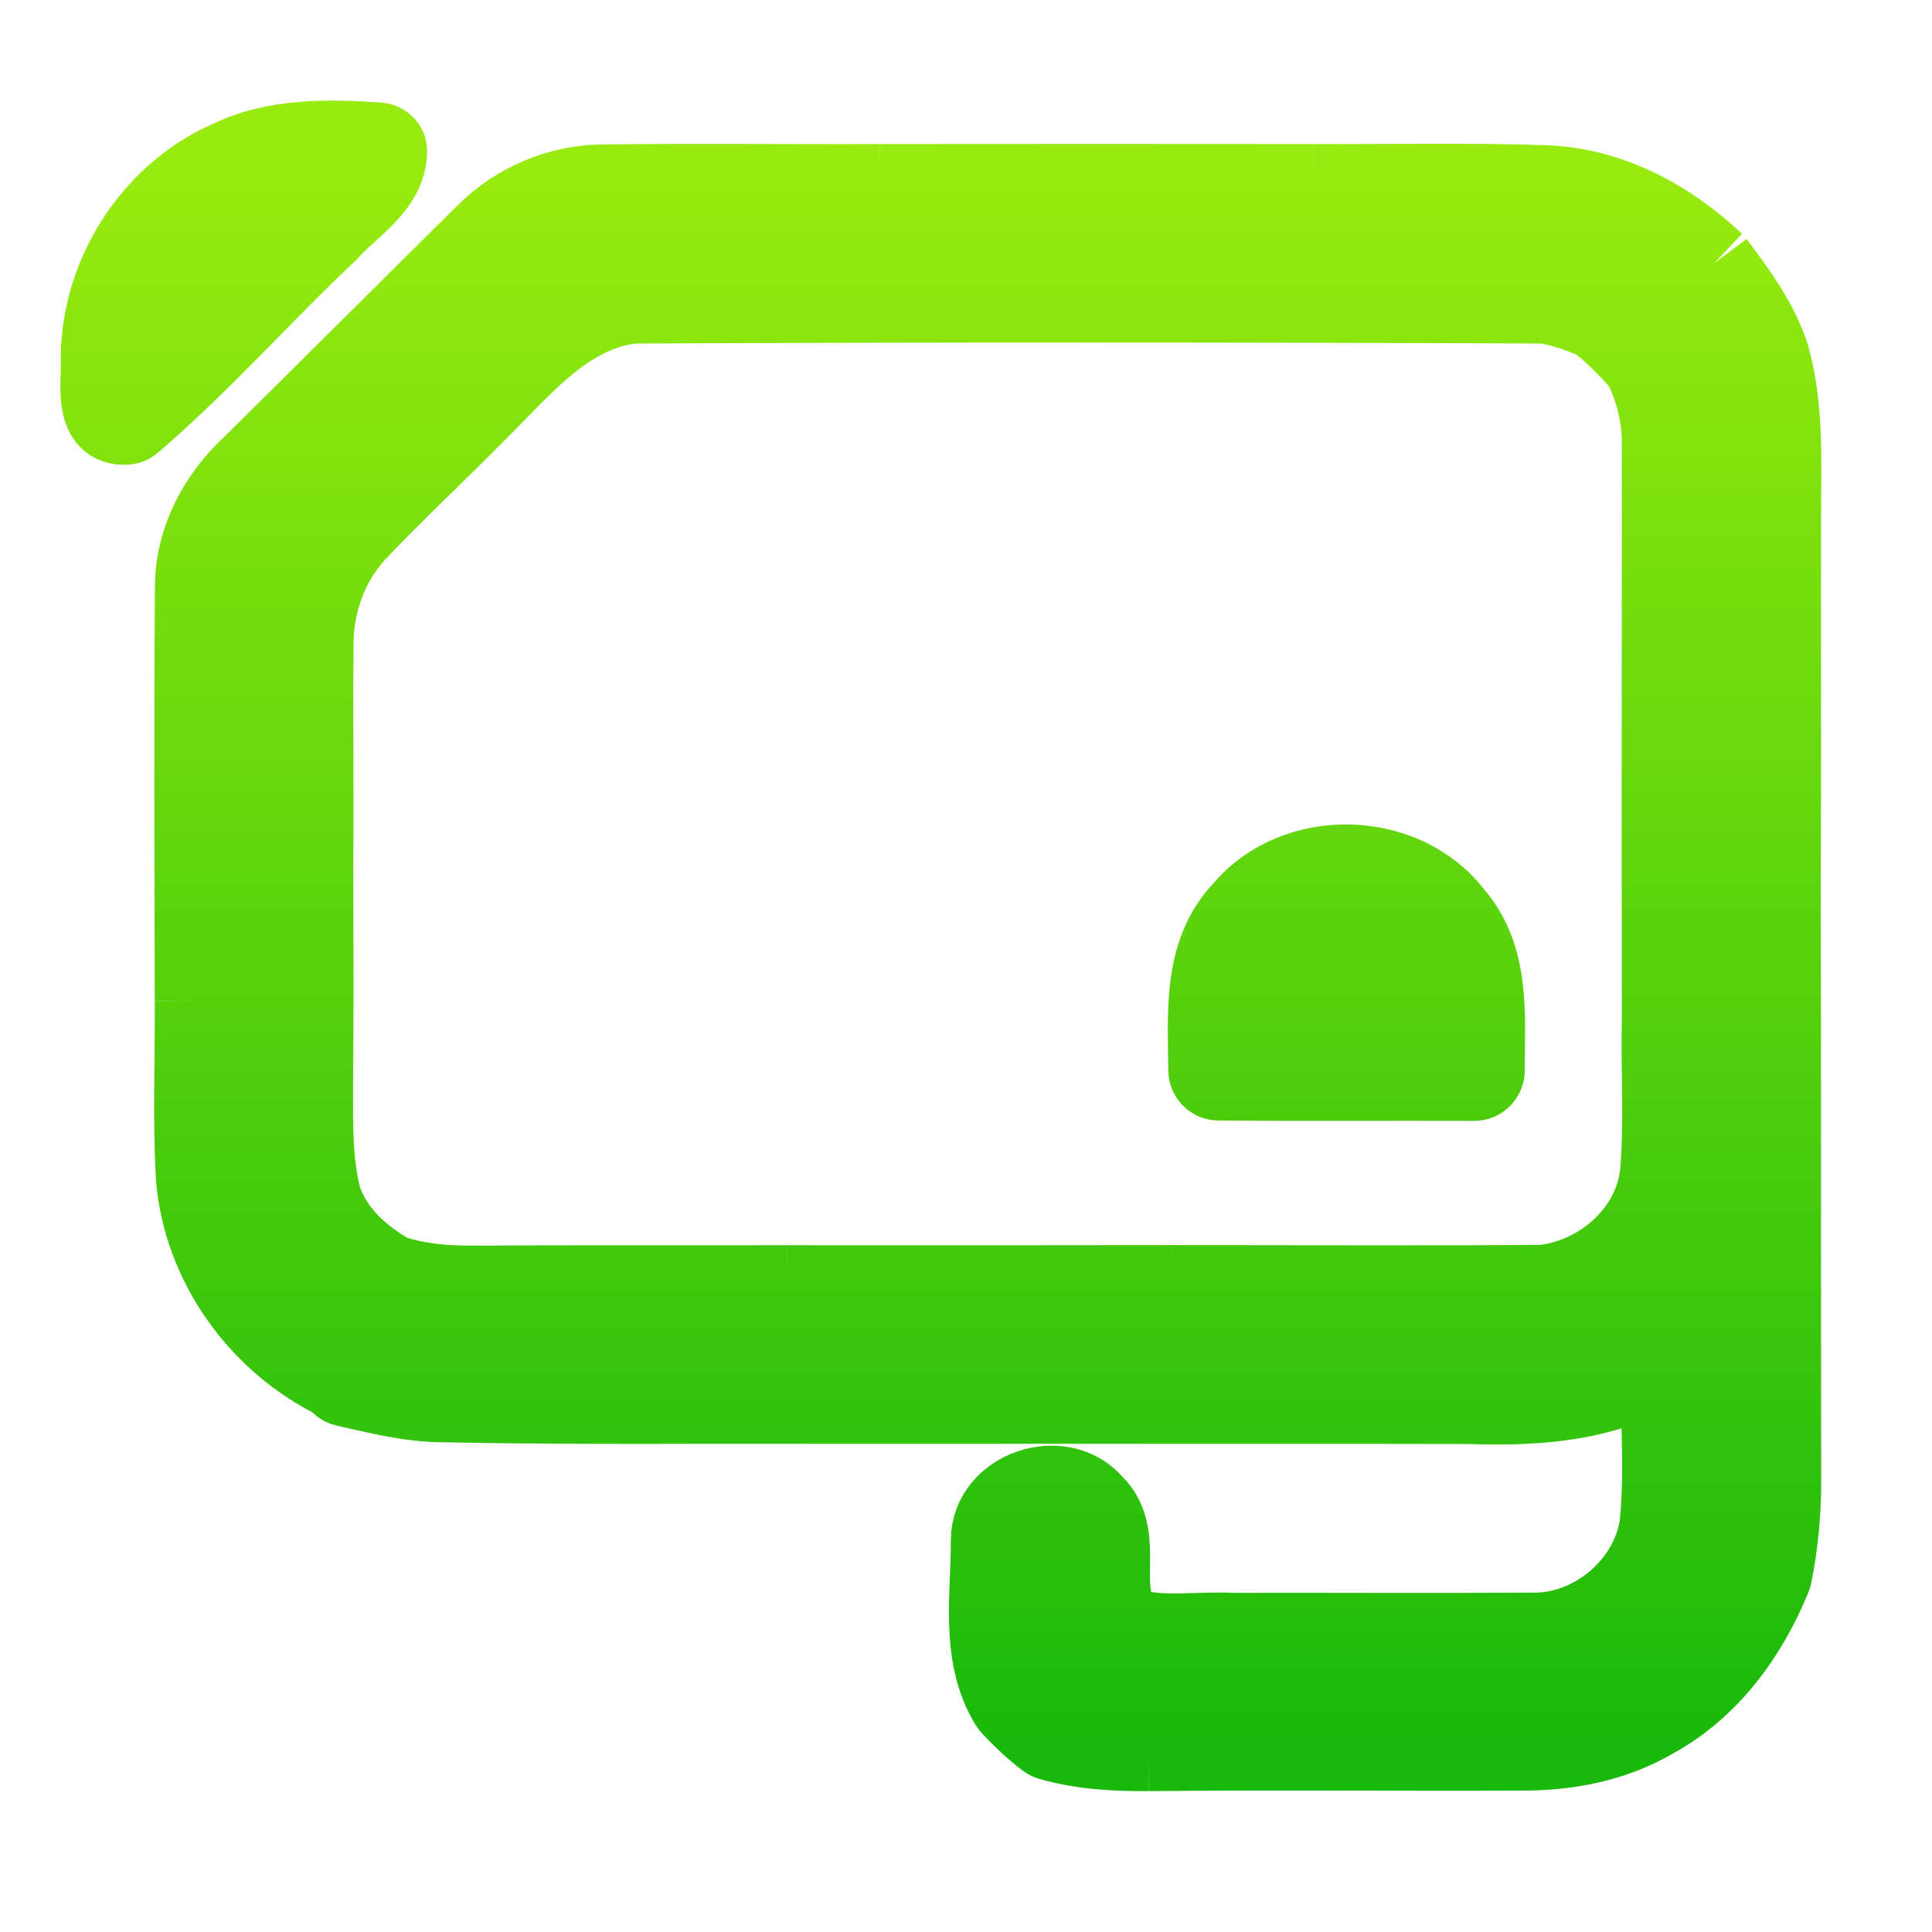 <svg width="192" height="192" viewBox="0 0 192 192" fill="none" xmlns="http://www.w3.org/2000/svg">
<path d="M23.719 17.991C28.582 15.618 34.157 15.867 39.41 16.236C39.911 20.244 35.971 22.298 33.675 24.91C26.968 31.211 20.872 38.191 13.864 44.143C10.355 44.671 11.067 40.374 11.047 38.191C10.826 29.746 15.939 21.441 23.719 17.991Z" fill="url(#paint0_linear_678_319)"/>
<path d="M48.172 23.371C51.26 20.23 55.562 18.356 60.003 18.356C69.147 18.236 78.3 18.356 87.454 18.316C82.411 20.37 79.554 25.176 75.593 28.585C71.382 29.343 67.061 29.263 62.86 30.141C56.253 30.918 51.942 36.362 47.541 40.699C43.59 44.737 39.43 48.575 35.539 52.683C32.612 55.734 31.108 59.931 31.138 64.129C31.058 71.347 31.178 78.565 31.108 85.784C26.787 90.001 23.649 95.215 19.378 99.472C19.348 85.704 19.287 71.925 19.398 58.157C19.458 53.58 21.754 49.333 25.082 46.272C32.792 38.655 40.462 30.998 48.172 23.371Z" fill="url(#paint1_linear_678_319)"/>
<path d="M87.455 18.316C101.823 18.296 116.2 18.306 130.577 18.316C125.705 20.549 122.005 24.587 119.228 29.054C130.647 29.672 142.197 28.386 153.537 30.141C123.318 30.011 93.08 30.001 62.861 30.141C67.062 29.263 71.383 29.343 75.594 28.585C79.555 25.176 82.412 20.37 87.455 18.316Z" fill="url(#paint2_linear_678_319)"/>
<path d="M130.576 18.316C138.186 18.346 145.806 18.177 153.425 18.426C159.872 18.615 165.778 21.796 170.369 26.143C167.612 29.194 164.925 32.374 163.281 36.182C161.938 34.587 160.434 33.132 158.819 31.826C157.125 31.068 155.371 30.44 153.536 30.141C142.196 28.386 130.646 29.672 119.227 29.054C122.004 24.587 125.704 20.549 130.576 18.316Z" fill="url(#paint3_linear_678_319)"/>
<path d="M163.281 36.182C164.925 32.374 167.612 29.194 170.369 26.143C172.515 29.014 174.721 31.965 175.834 35.415C177.287 40.549 176.967 45.913 176.977 51.178C176.946 63.361 177.007 75.544 176.946 87.728C172.214 91.516 169.216 96.85 165.176 101.277C165.146 82.234 165.176 63.181 165.176 44.139C165.216 41.377 164.514 38.655 163.281 36.182Z" fill="url(#paint4_linear_678_319)"/>
<path d="M19.378 99.472C23.649 95.215 26.788 90.001 31.109 85.784C31.129 93.191 31.159 100.589 31.089 107.997C31.099 111.696 30.988 115.454 31.921 119.073C33.044 122.483 35.821 125.016 38.899 126.711C36.252 128.685 33.906 131.008 31.851 133.59C32.442 134.776 33.034 135.973 33.615 137.169C25.815 133.42 20.18 125.594 19.489 116.97C19.158 111.137 19.418 105.305 19.378 99.472Z" fill="url(#paint5_linear_678_319)"/>
<path d="M123.608 90.41C128.832 84.218 139.519 84.497 144.412 90.948C148.382 95.484 147.419 101.855 147.539 107.399C138.395 107.359 129.253 107.438 120.099 107.349C120.169 101.616 119.217 94.936 123.608 90.41Z" fill="url(#paint6_linear_678_319)"/>
<path d="M165.176 101.277C169.216 96.85 172.214 91.516 176.946 87.728C176.997 107.448 176.946 127.169 176.987 146.88C177.007 150.15 176.716 153.42 176.054 156.631C173.728 162.393 169.868 167.737 164.304 170.768C160.404 173.071 155.842 173.949 151.35 173.949C138.958 173.998 126.556 173.879 114.164 173.998C117.101 170.23 119.818 166.282 122.445 162.294C132.381 162.274 142.307 162.334 152.232 162.274C158.298 162.403 163.983 157.648 164.925 151.695C165.507 146.501 164.955 141.267 165.186 136.052C164.705 136.252 163.732 136.661 163.241 136.86C157.867 139.402 151.871 139.702 146.026 139.502C148.342 135.494 150.618 131.436 153.405 127.708C159.15 127.04 164.334 122.493 164.985 116.661C165.437 111.546 165.056 106.402 165.176 101.277Z" fill="url(#paint7_linear_678_319)"/>
<path d="M31.85 133.59C33.905 131.008 36.251 128.685 38.898 126.711C41.505 127.558 44.252 127.817 46.989 127.787C57.386 127.737 67.783 127.757 78.19 127.747C75.252 131.516 72.545 135.454 69.968 139.482C61.316 139.512 52.654 139.502 44.001 139.333C40.552 139.313 37.203 138.405 33.865 137.668L33.614 137.169C33.033 135.973 32.441 134.776 31.85 133.59Z" fill="url(#paint8_linear_678_319)"/>
<path d="M78.19 127.747C90.913 127.757 103.636 127.757 116.359 127.737C113.672 131.506 111.406 135.534 109.02 139.482C96.006 139.492 82.983 139.492 69.969 139.482C72.545 135.454 75.252 131.516 78.19 127.747Z" fill="url(#paint9_linear_678_319)"/>
<path d="M116.359 127.737C128.701 127.728 141.053 127.817 153.405 127.708C150.618 131.436 148.342 135.494 146.026 139.502C133.694 139.472 121.352 139.502 109.02 139.482C111.406 135.534 113.672 131.506 116.359 127.737Z" fill="url(#paint10_linear_678_319)"/>
<path d="M98.493 153.022C98.554 148.106 105.471 145.793 108.629 149.492C112.118 152.792 108.399 158.844 112.128 161.805C115.457 162.782 119.026 162.124 122.445 162.294C119.818 166.282 117.101 170.23 114.164 173.998C110.815 174.018 107.426 173.849 104.198 172.882C102.824 171.875 101.601 170.688 100.438 169.452C97.361 164.557 98.534 158.485 98.493 153.022Z" fill="url(#paint11_linear_678_319)"/>
<path d="M87.454 18.316C78.301 18.356 69.147 18.236 60.003 18.356C55.562 18.356 51.261 20.23 48.172 23.371C40.462 30.998 32.793 38.655 25.083 46.272C21.754 49.333 19.458 53.58 19.398 58.157C19.288 71.925 19.348 85.704 19.378 99.472M87.454 18.316C82.499 20.334 79.654 25.009 75.799 28.406C75.665 28.524 75.501 28.602 75.325 28.633C71.199 29.34 66.972 29.282 62.861 30.141M87.454 18.316C101.822 18.296 116.199 18.306 130.576 18.316M19.378 99.472C23.649 95.215 26.787 90.001 31.108 85.784M19.378 99.472C19.418 105.305 19.157 111.137 19.488 116.97C20.18 125.594 25.814 133.42 33.615 137.169M62.861 30.141C56.253 30.918 51.942 36.362 47.541 40.699C43.591 44.737 39.43 48.575 35.54 52.683C32.612 55.734 31.108 59.931 31.138 64.129C31.058 71.347 31.178 78.565 31.108 85.784M62.861 30.141C93.079 30.001 123.317 30.011 153.536 30.141M130.576 18.316C126.225 20.311 122.808 23.745 120.149 27.638C119.721 28.266 120.155 29.103 120.915 29.132C131.783 29.553 142.754 28.472 153.536 30.141M130.576 18.316C138.186 18.346 145.806 18.177 153.425 18.426C159.872 18.615 165.778 21.796 170.369 26.143M31.108 85.784C31.128 93.191 31.158 100.589 31.088 107.997C31.098 111.696 30.988 115.454 31.92 119.073C33.043 122.483 35.821 125.016 38.898 126.711M153.536 30.141C155.328 30.433 157.043 31.039 158.7 31.773C158.779 31.808 158.853 31.853 158.92 31.908C160.497 33.193 161.966 34.621 163.281 36.182M38.898 126.711C36.422 128.558 34.209 130.71 32.251 133.094C32.004 133.395 31.961 133.812 32.134 134.161C32.631 135.159 33.126 136.165 33.615 137.169M38.898 126.711C41.505 127.558 44.252 127.817 46.989 127.787C57.386 127.737 67.783 127.757 78.19 127.747M33.615 137.169L33.652 137.243C33.787 137.512 34.036 137.705 34.33 137.771C37.515 138.487 40.712 139.314 44.002 139.333C52.654 139.502 61.317 139.512 69.969 139.482M170.369 26.143C167.612 29.194 164.925 32.374 163.281 36.182M170.369 26.143C172.515 29.014 174.721 31.965 175.834 35.415C177.287 40.549 176.967 45.913 176.977 51.178C176.946 63.361 177.007 75.544 176.946 87.728M163.281 36.182C164.514 38.655 165.216 41.377 165.176 44.139C165.176 63.181 165.146 82.234 165.176 101.277M176.946 87.728C172.214 91.516 169.216 96.85 165.176 101.277M176.946 87.728C176.997 107.448 176.946 127.169 176.987 146.88C177.007 150.12 176.721 153.36 176.072 156.542C176.06 156.601 176.043 156.659 176.02 156.715C173.691 162.445 169.841 167.752 164.304 170.768C160.404 173.071 155.842 173.949 151.35 173.949C138.958 173.998 126.556 173.879 114.164 173.998M165.176 101.277C165.056 106.402 165.437 111.546 164.985 116.661C164.334 122.493 159.15 127.04 153.405 127.708M114.164 173.998C117.101 170.23 119.818 166.282 122.445 162.294M114.164 173.998C110.872 174.018 107.542 173.855 104.363 172.931C104.254 172.899 104.151 172.848 104.059 172.779C102.768 171.814 101.608 170.692 100.505 169.523C100.46 169.476 100.42 169.424 100.386 169.369C97.373 164.489 98.533 158.454 98.493 153.022C98.553 148.106 105.471 145.793 108.629 149.492C112.069 152.746 108.502 158.675 111.976 161.679C112.073 161.763 112.192 161.824 112.316 161.858C115.591 162.758 119.09 162.127 122.445 162.294M153.405 127.708C150.618 131.436 148.342 135.494 146.026 139.502M153.405 127.708C141.053 127.817 128.701 127.728 116.359 127.737M78.19 127.747C75.253 131.516 72.546 135.454 69.969 139.482M78.19 127.747C90.913 127.757 103.636 127.757 116.359 127.737M69.969 139.482C82.983 139.492 96.007 139.492 109.02 139.482M122.445 162.294C132.381 162.274 142.307 162.334 152.232 162.274C158.298 162.403 163.983 157.648 164.925 151.695C165.449 147.023 165.054 142.318 165.138 137.624C165.151 136.892 164.41 136.377 163.734 136.657C163.547 136.735 163.376 136.805 163.241 136.86C157.867 139.402 151.871 139.702 146.026 139.502M146.026 139.502C133.694 139.472 121.352 139.502 109.02 139.482M109.02 139.482C111.406 135.534 113.672 131.506 116.359 127.737M22.719 15.991C27.33 13.741 32.58 13.849 37.59 14.18C38.067 14.212 38.464 14.58 38.452 15.058C38.363 18.538 34.809 20.483 32.675 22.91C26.037 29.146 19.998 36.047 13.081 41.958C12.939 42.079 12.765 42.161 12.58 42.176C9.394 42.433 10.066 38.313 10.047 36.191C9.826 27.746 14.939 19.441 22.719 15.991ZM123.608 90.41C128.832 84.218 139.519 84.497 144.412 90.948C148.139 95.207 147.519 101.082 147.529 106.373C147.53 106.935 147.076 107.397 146.514 107.395C138.046 107.366 129.578 107.43 121.101 107.358C120.548 107.353 120.105 106.9 120.102 106.347C120.077 100.852 119.471 94.675 123.608 90.41Z" stroke="url(#paint12_linear_678_319)" stroke-width="8"/>
<defs>
<linearGradient id="paint0_linear_678_319" x1="96" y1="18" x2="96" y2="174" gradientUnits="userSpaceOnUse">
<stop stop-color="#97EB0E"/>
<stop offset="1" stop-color="#19B90B"/>
</linearGradient>
<linearGradient id="paint1_linear_678_319" x1="96" y1="18" x2="96" y2="174" gradientUnits="userSpaceOnUse">
<stop stop-color="#97EB0E"/>
<stop offset="1" stop-color="#19B90B"/>
</linearGradient>
<linearGradient id="paint2_linear_678_319" x1="96.001" y1="18" x2="96.001" y2="174" gradientUnits="userSpaceOnUse">
<stop stop-color="#97EB0E"/>
<stop offset="1" stop-color="#19B90B"/>
</linearGradient>
<linearGradient id="paint3_linear_678_319" x1="96" y1="18" x2="96" y2="174" gradientUnits="userSpaceOnUse">
<stop stop-color="#97EB0E"/>
<stop offset="1" stop-color="#19B90B"/>
</linearGradient>
<linearGradient id="paint4_linear_678_319" x1="96" y1="18" x2="96" y2="174" gradientUnits="userSpaceOnUse">
<stop stop-color="#97EB0E"/>
<stop offset="1" stop-color="#19B90B"/>
</linearGradient>
<linearGradient id="paint5_linear_678_319" x1="96.001" y1="18" x2="96.001" y2="174" gradientUnits="userSpaceOnUse">
<stop stop-color="#97EB0E"/>
<stop offset="1" stop-color="#19B90B"/>
</linearGradient>
<linearGradient id="paint6_linear_678_319" x1="95.999" y1="18" x2="95.999" y2="174" gradientUnits="userSpaceOnUse">
<stop stop-color="#97EB0E"/>
<stop offset="1" stop-color="#19B90B"/>
</linearGradient>
<linearGradient id="paint7_linear_678_319" x1="96" y1="18" x2="96" y2="174" gradientUnits="userSpaceOnUse">
<stop stop-color="#97EB0E"/>
<stop offset="1" stop-color="#19B90B"/>
</linearGradient>
<linearGradient id="paint8_linear_678_319" x1="95.999" y1="18" x2="95.999" y2="174" gradientUnits="userSpaceOnUse">
<stop stop-color="#97EB0E"/>
<stop offset="1" stop-color="#19B90B"/>
</linearGradient>
<linearGradient id="paint9_linear_678_319" x1="96" y1="18" x2="96" y2="174" gradientUnits="userSpaceOnUse">
<stop stop-color="#97EB0E"/>
<stop offset="1" stop-color="#19B90B"/>
</linearGradient>
<linearGradient id="paint10_linear_678_319" x1="95.999" y1="18" x2="95.999" y2="174" gradientUnits="userSpaceOnUse">
<stop stop-color="#97EB0E"/>
<stop offset="1" stop-color="#19B90B"/>
</linearGradient>
<linearGradient id="paint11_linear_678_319" x1="96" y1="18" x2="96" y2="174" gradientUnits="userSpaceOnUse">
<stop stop-color="#97EB0E"/>
<stop offset="1" stop-color="#19B90B"/>
</linearGradient>
<linearGradient id="paint12_linear_678_319" x1="96" y1="18" x2="96" y2="174" gradientUnits="userSpaceOnUse">
<stop stop-color="#97EB0E"/>
<stop offset="1" stop-color="#19B90B"/>
</linearGradient>
</defs>
</svg>
